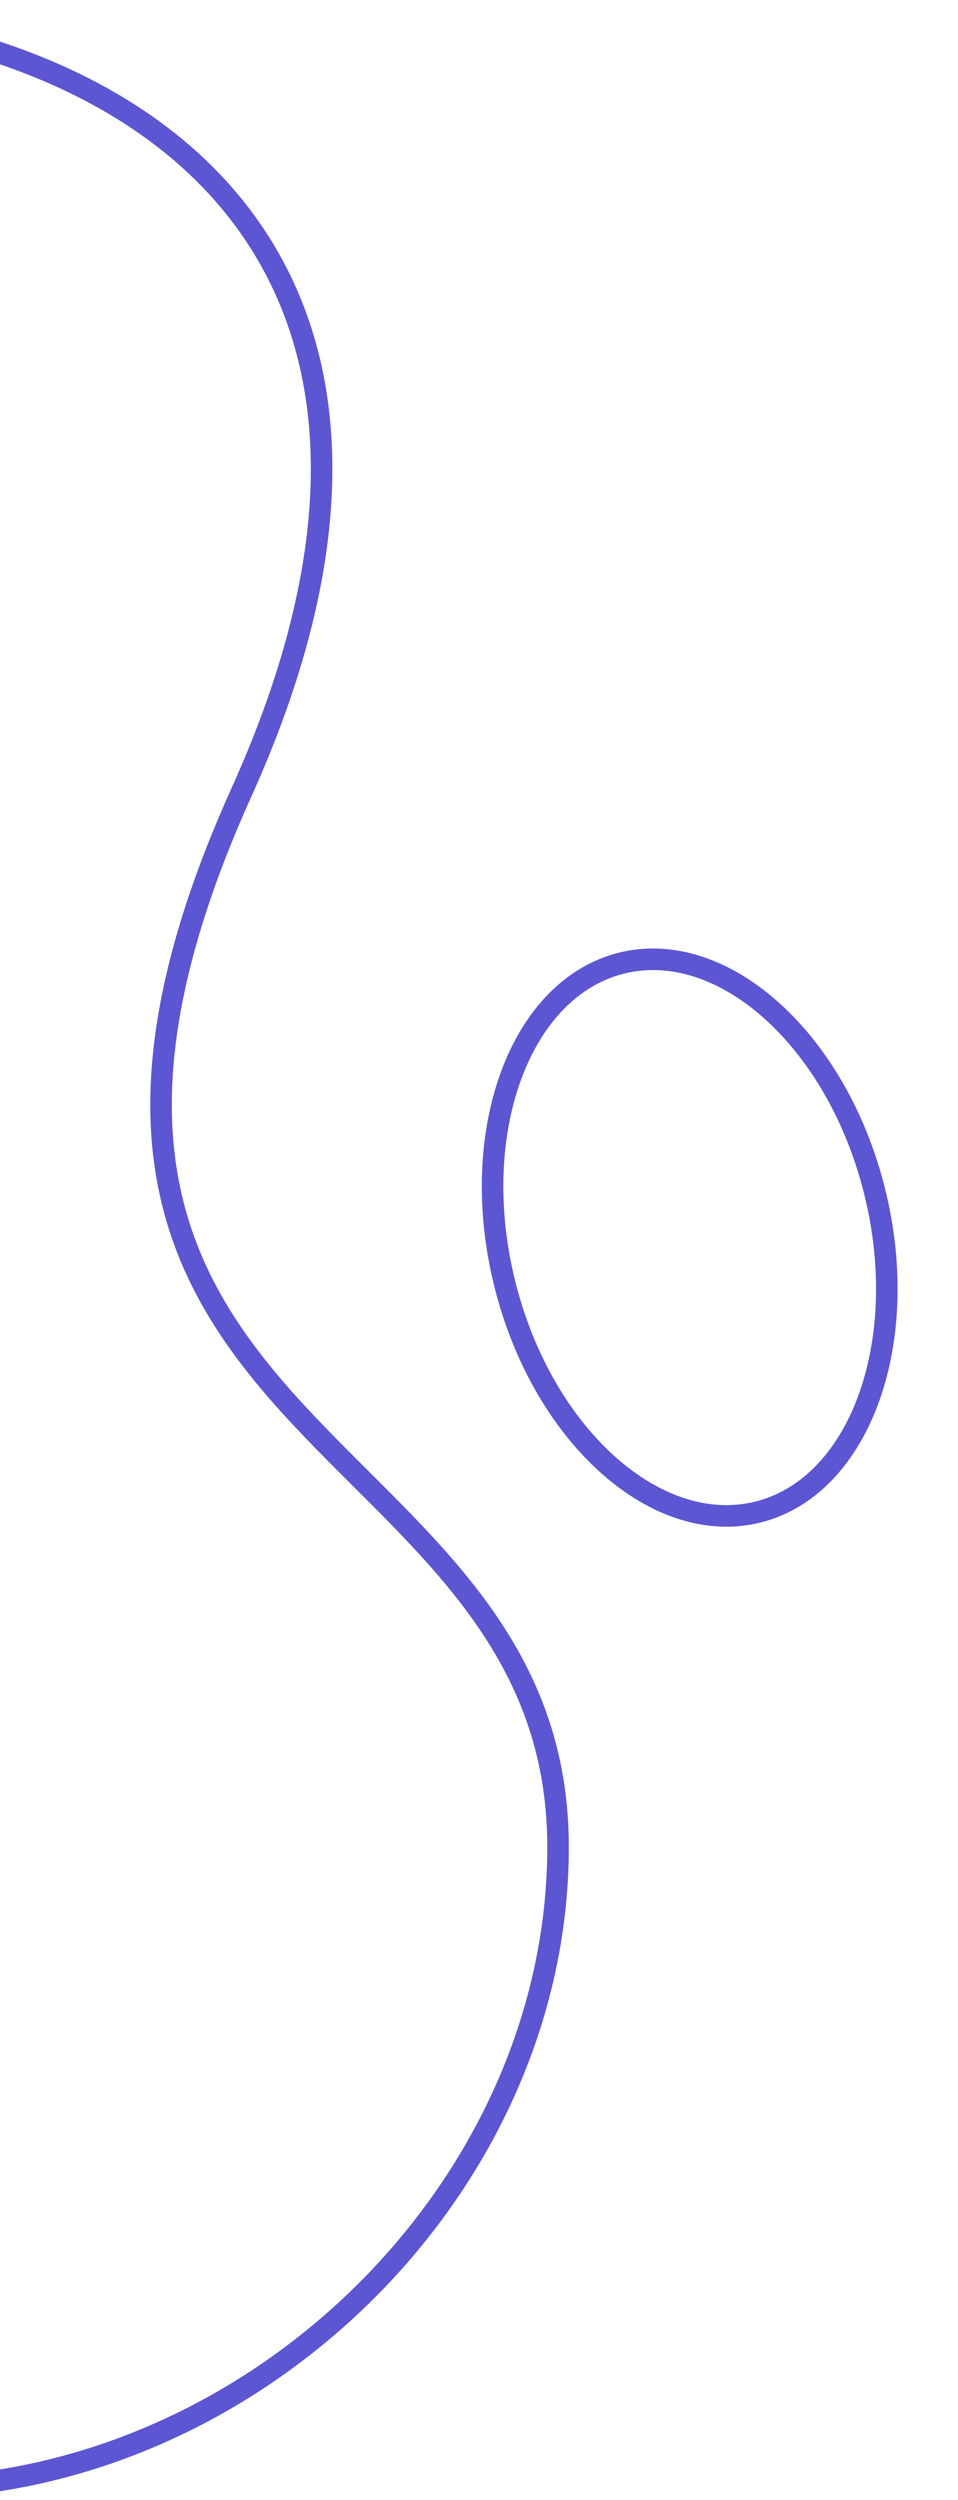 <svg width="400" height="1043" viewBox="0 0 400 1043" fill="none" xmlns="http://www.w3.org/2000/svg">
<path d="M365.215 497.166C373.176 529.228 371.408 560.281 362.34 584.507C353.263 608.757 337.09 625.733 316.41 630.868C295.729 636.003 273.494 628.564 254.128 611.377C234.78 594.207 218.692 567.588 210.731 535.526C202.769 503.464 204.537 472.411 213.606 448.185C222.683 423.935 238.855 406.959 259.536 401.824C280.216 396.689 302.452 404.128 321.818 421.315C341.165 438.485 357.254 465.104 365.215 497.166Z" stroke="#5C56D3" stroke-width="9"/>
<path d="M233.006 770.564C233.006 592.28 -22.443 603.423 100.877 330.425C365.565 -255.521 -1049.28 -24.563 -414.425 809.564C-310.7 945.846 -185.359 1037.99 -40.06 1037.99C105.239 1037.99 233.006 913.192 233.006 770.564Z" stroke="#5C56D3" stroke-width="9"/>
</svg>
